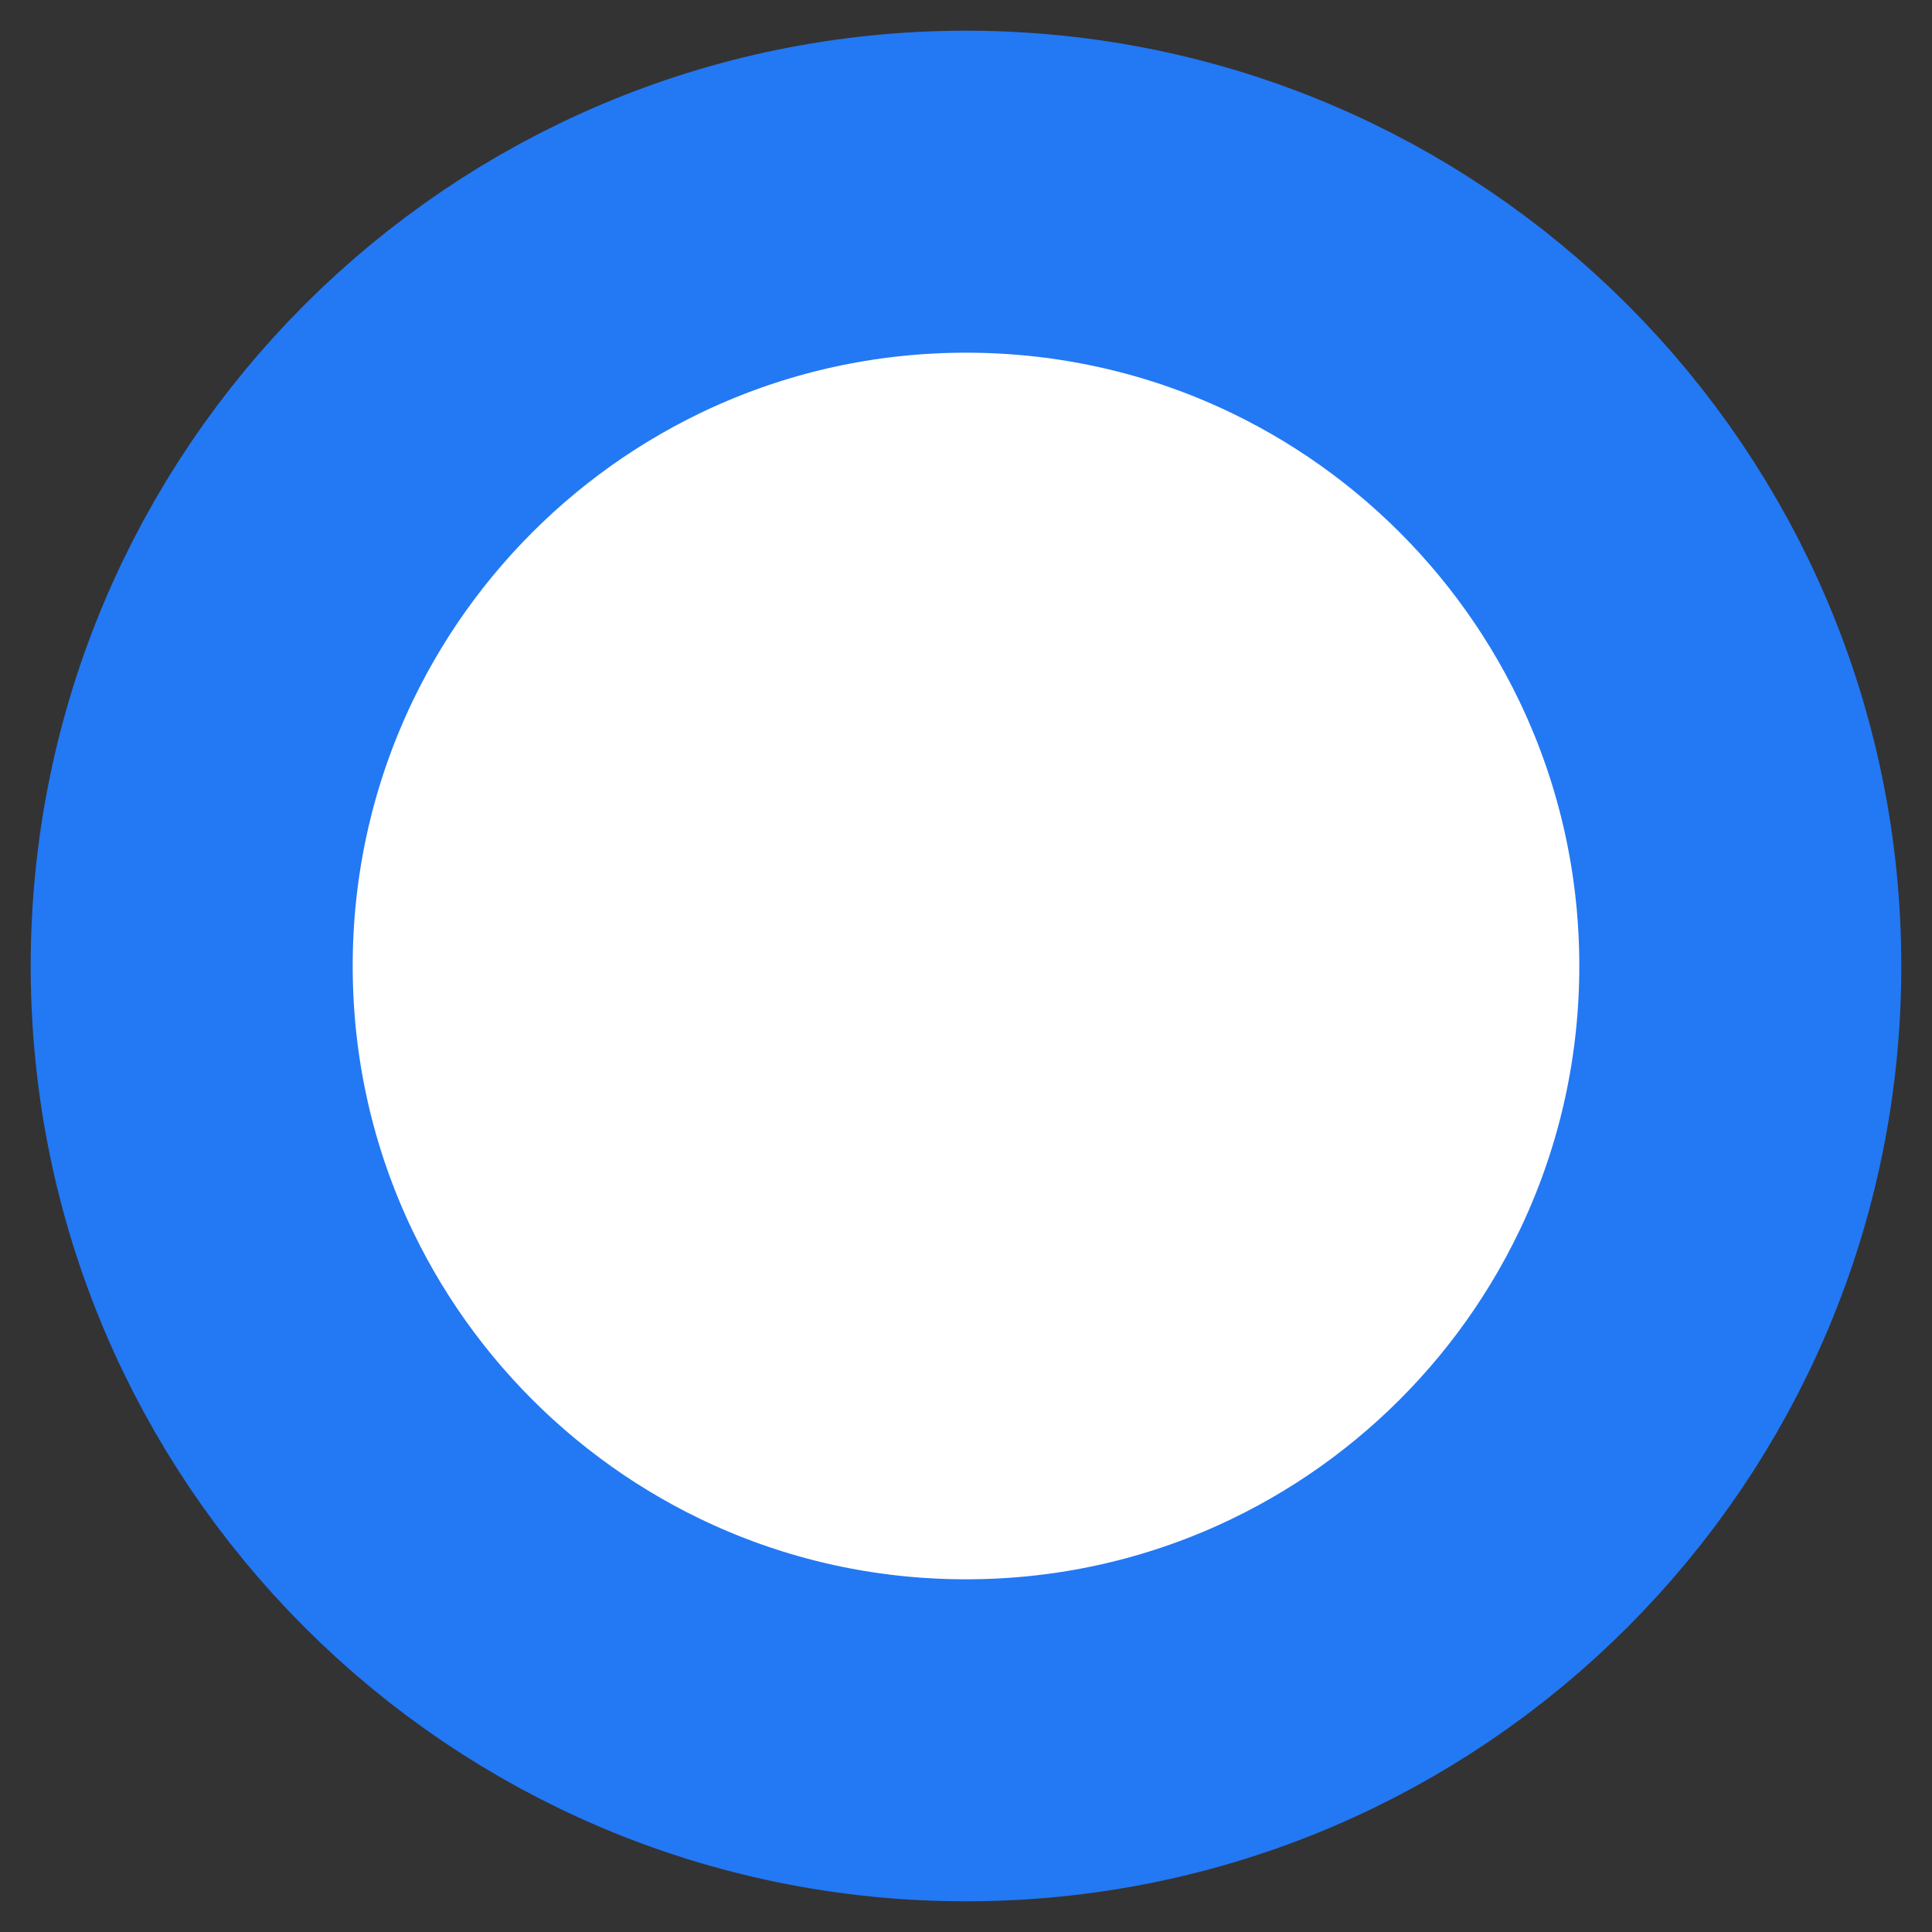 <?xml version="1.0" encoding="UTF-8"?> <svg xmlns="http://www.w3.org/2000/svg" width="18" height="18" viewBox="0 0 18 18" fill="none"><rect x="0" y="0" width="18" height="18" fill="#333333" stroke="none"/><path d="M9 16.214C12.984 16.214 16.214 12.984 16.214 9C16.214 5.016 12.984 1.786 9 1.786C5.016 1.786 1.786 5.016 1.786 9C1.786 12.984 5.016 16.214 9 16.214Z" fill="white" stroke="#2378F4" stroke-width="3"></path></svg> 